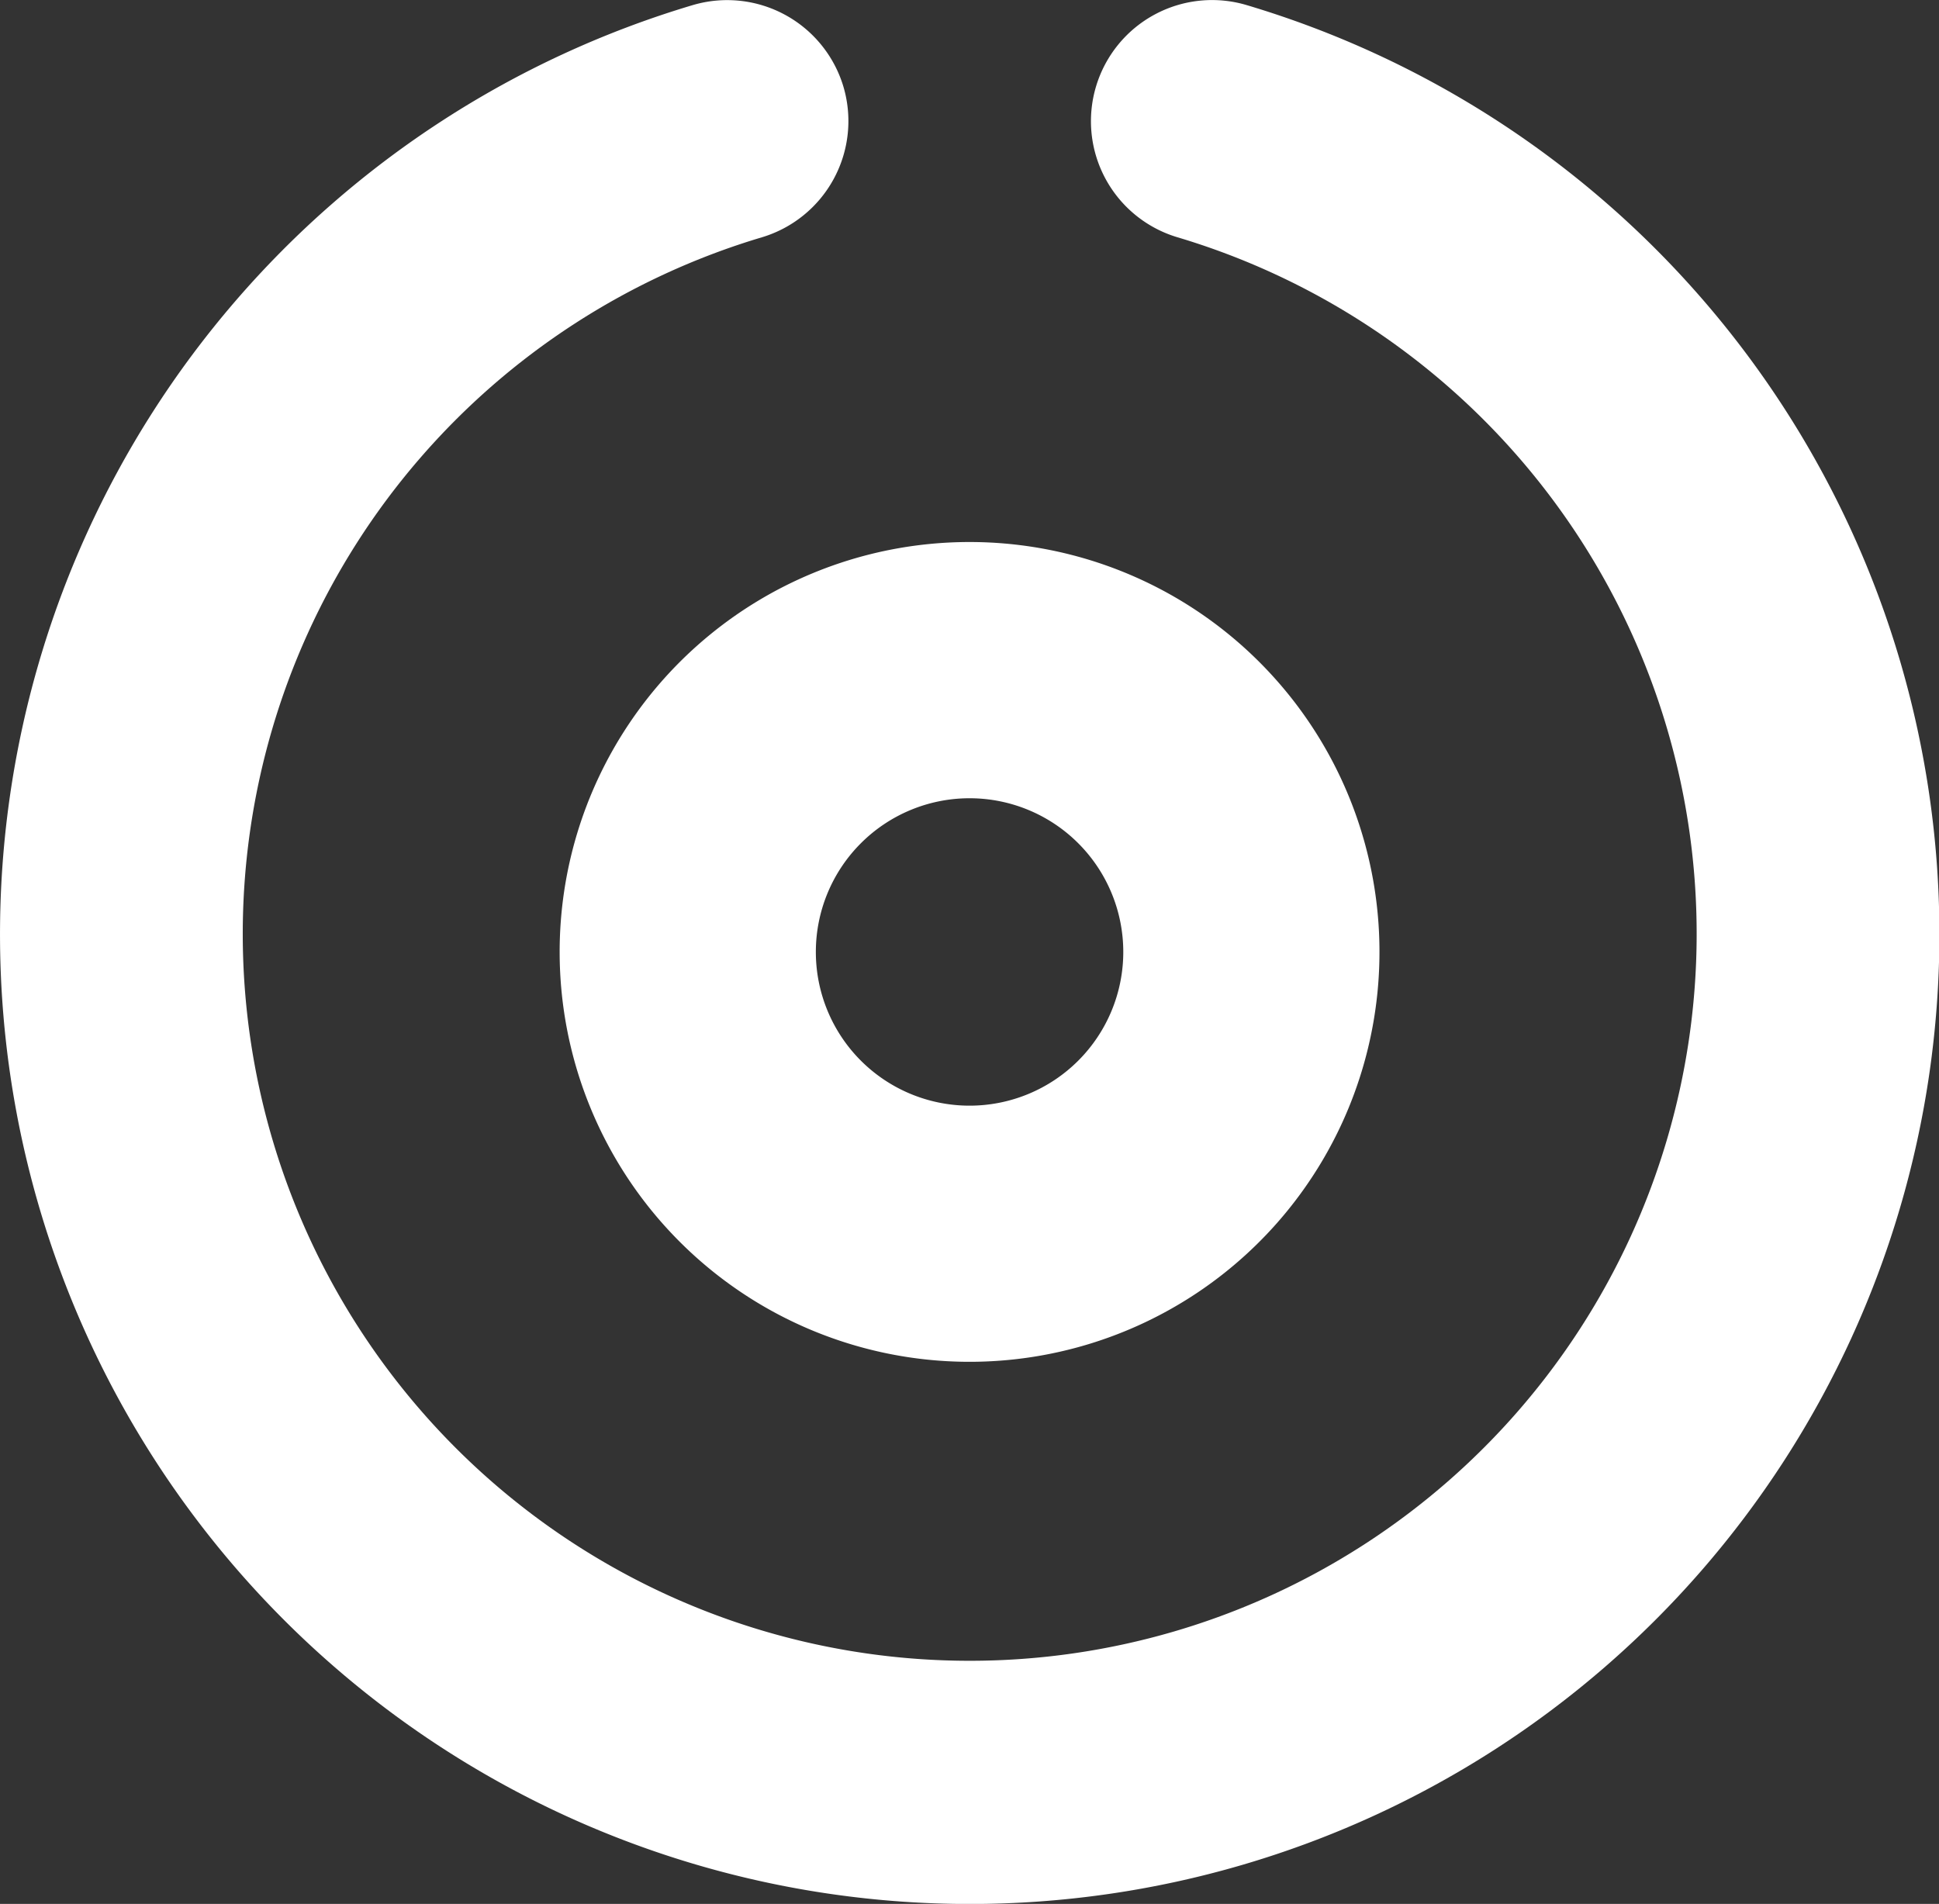<?xml version="1.0" encoding="UTF-8"?>
<svg xmlns="http://www.w3.org/2000/svg" width="45.827" height="45" viewBox="0 0 45.827 45">
  <rect x="0" y="0" width="45.827" height="45" fill="#333333" stroke="none"/>
  <g id="jdt_robotics_icon_drehen_bohren" transform="translate(-938 -3941.961)">
    <path id="Pfad_3771" data-name="Pfad 3771" d="M19.933,11.286a2.868,2.868,0,0,1-1.924,3.562,17.181,17.181,0,1,0,9.819,0,2.863,2.863,0,0,1,1.638-5.487,22.918,22.918,0,1,1-13.095,0A2.868,2.868,0,0,1,19.933,11.286Z" transform="translate(938 3932.721)" fill="#fff"></path>
    <path id="Pfad_3772" data-name="Pfad 3772" d="M9.688,19.375A9.688,9.688,0,1,0,0,9.688,9.688,9.688,0,0,0,9.688,19.375Zm0-13.32A3.633,3.633,0,1,1,6.055,9.688,3.633,3.633,0,0,1,9.688,6.055Z" transform="translate(951.227 3954.773)" fill="#fff"></path>
  </g>
</svg>

